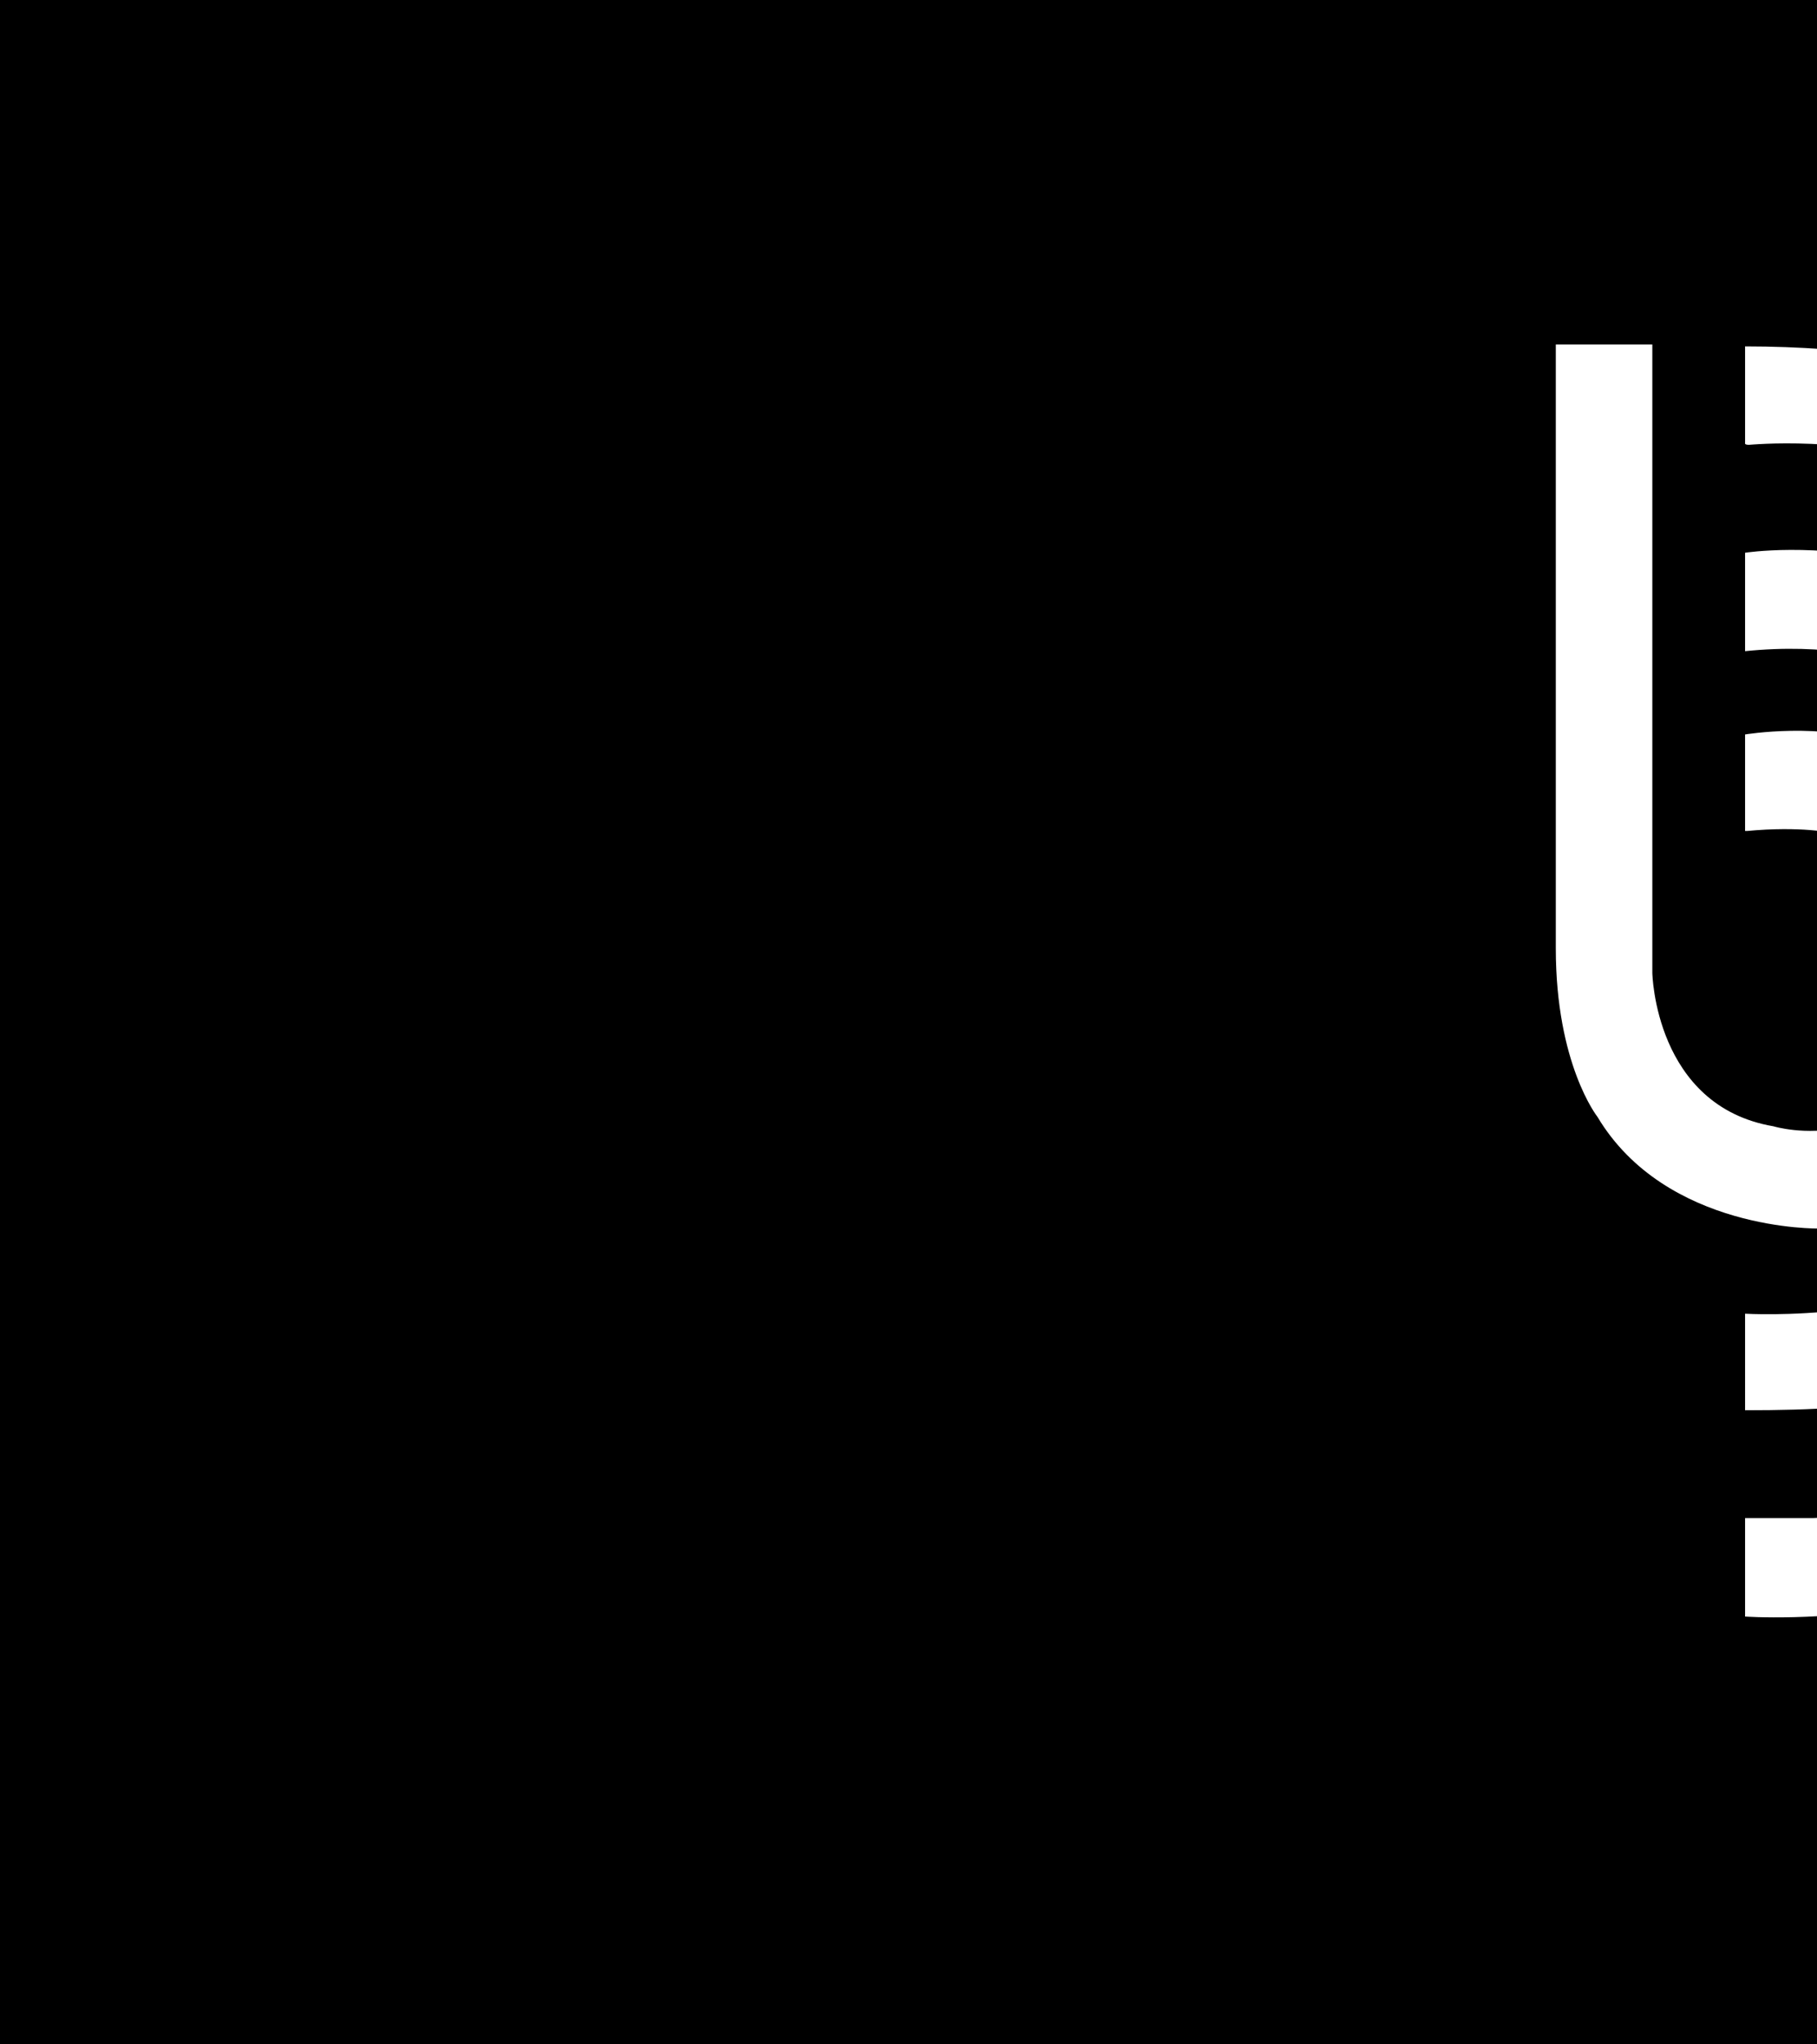 <svg xmlns="http://www.w3.org/2000/svg" width="960" height="1080" viewBox="0 0 960 1080">
  <defs>
    <style>
      .cls-1 {
        fill-rule: evenodd;
      }
    </style>
  </defs>
  <path id="矩形_1" data-name="矩形 1" class="cls-1" d="M0,0H1920V1080H0V0ZM822,182h51V514s1.257,70.31,64,81c0,0,67.18,20.55,94-58,0,0,16.8-80.438-63-97,0,0-16.574-3.687-45-1h-1V388s40.585-6.765,73,5,93.59,46.742,89,140c0,0-12.46,106.65-123,116,0,0-80.787,1.607-117-59,0,0-22-27.767-22-89V182ZM922,344V292s145.38-22.967,229,111c0,0,31,43.553,31,119s-39.32,136.828-89,177-99.265,46-171,46V694s95.17,5.6,137-34c0,0,63.32-45.474,70-118,0,0,21.12-103.2-76-168C1053,374,1005.87,335.38,922,344Zm0,458v52s155.32,11.625,258-84c0,0,75.03-53.155,97-154,0,0,33.55-126.86-15-235s-153.43-176.423-239-189c0,0-41.433-9-101-9v51s-0.506,1,2,1,195.74-20.894,285,156c0,0,62.71,104.216,2,261,0,0-29,66.257-114,113,0,0-47.15,33.4-139,37H922Z"/>
</svg>
